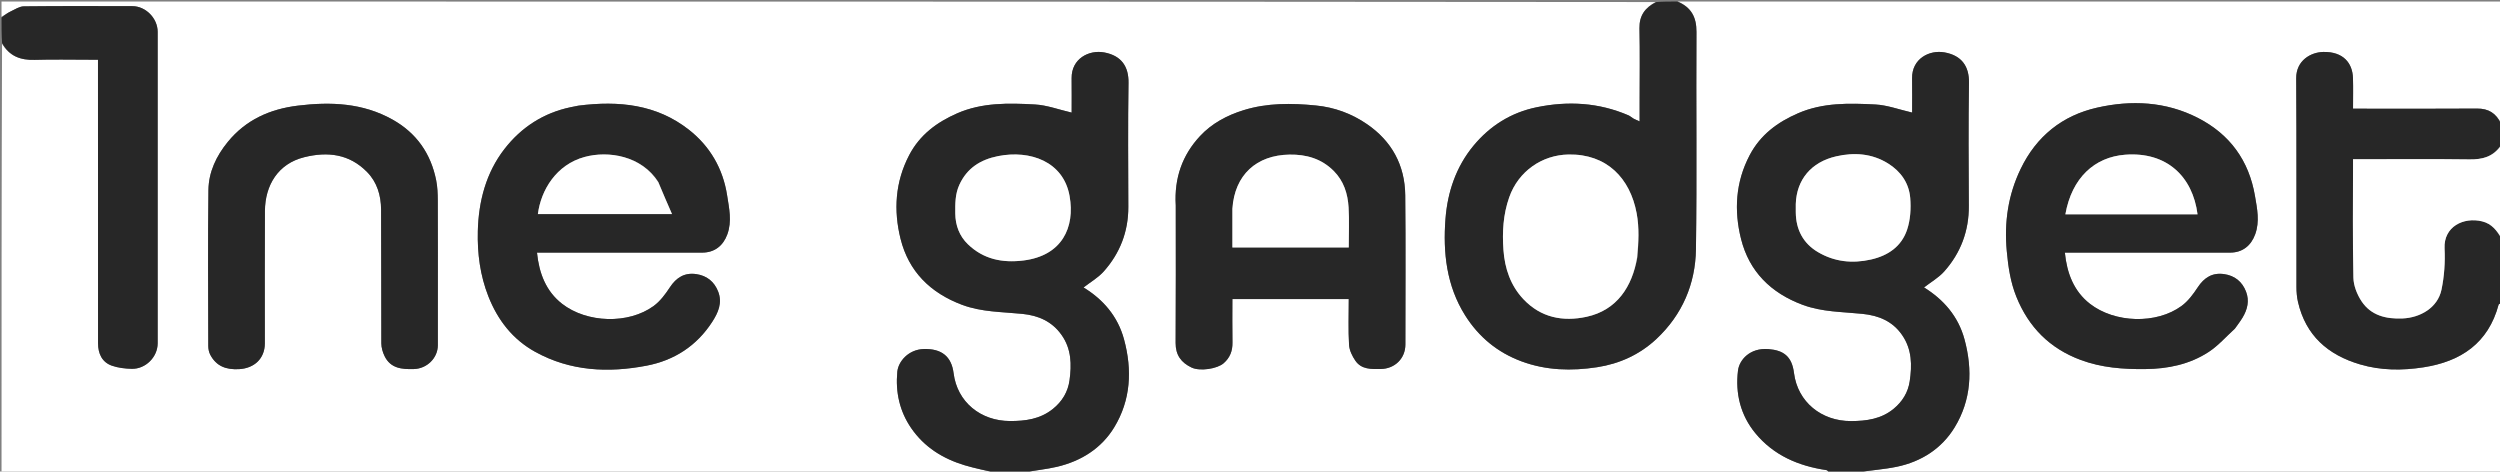 <svg version="1.1" id="Layer_1" xmlns="http://www.w3.org/2000/svg" xmlns:xlink="http://www.w3.org/1999/xlink" x="0px" y="0px"
	 width="100%" viewBox="0 0 1633 308" enable-background="new 0 0 1633 308" xml:space="preserve">
<rect x="0" y="0" width="1633" height="308" fill="#808080" stroke="none"/>
<path fill="#FFFFFF" opacity="1" stroke="none" 
	d="
M1195,309 
	C1019.977,309 844.953,309 669.629,308.607 
	C676.393,307.139 683.573,306.539 690.504,304.893 
	C706.158,301.176 719.378,292.953 727.759,279.208 
	C738.663,261.324 739.636,241.663 734.221,221.671 
	C730.116,206.514 720.496,195.531 707.768,187.773 
	C712.189,184.33 717.302,181.423 721.003,177.26 
	C731.592,165.345 737.066,151.25 737.021,135.118 
	C736.945,108.126 736.723,81.129 737.138,54.142 
	C737.301,43.538 732.575,36.34 721.247,34.246 
	C711.356,32.419 699.832,38.281 699.984,51.081 
	C700.073,58.658 700,66.238 700,73.555 
	C691.671,71.628 683.903,68.671 675.997,68.238 
	C658.825,67.296 641.461,66.903 625.161,74.053 
	C611.943,79.851 600.83,88.049 593.899,101.298 
	C584.717,118.851 583.617,137.379 588.237,155.978 
	C593.538,177.324 607.7,191.299 628.312,199.064 
	C641.115,203.887 654.519,203.686 667.769,205.019 
	C678.167,206.065 687.052,209.825 693.401,218.753 
	C699.919,227.919 700.02,238.205 698.61,248.452 
	C697.596,255.824 693.908,262.19 687.703,267.145 
	C679.339,273.824 669.803,275.043 659.697,275.021 
	C640.592,274.98 625.26,262.647 622.891,243.782 
	C621.519,232.854 615.073,227.638 603.372,227.986 
	C593.489,228.281 586.767,236.003 586.12,242.864 
	C584.877,256.042 587.58,268.538 595.157,279.583 
	C603.711,292.055 615.892,299.628 630.148,303.912 
	C636.99,305.968 644.043,307.326 651,309 
	C434.433,309 217.867,309 1,309 
	C1,215.644 1,122.287 1.342,28.551 
	C6.126,36.702 13.403,39.369 22.642,39.089 
	C34.63,38.725 46.638,39 58.637,39 
	C60.386,39 62.136,39 64,39 
	C64,41.531 64,43.358 64,45.185 
	C64,104.848 63.967,164.511 64.047,224.174 
	C64.056,230.772 66.484,236.573 73.167,238.89 
	C77.208,240.292 81.705,240.799 86.017,240.905 
	C95.075,241.127 102.979,233.224 102.983,224.246 
	C103.014,156.417 103.013,88.588 102.984,20.759 
	C102.98,11.979 95.216,4.054 86.52,4.026 
	C62.855,3.95 39.188,3.891 15.526,4.145 
	C12.74,4.175 9.913,6.065 7.222,7.339 
	C5.056,8.365 3.067,9.766 1,11 
	C1,7.668 1,4.336 1,1.002 
	C361.023,1 721.047,1 1081.437,1.341 
	C1074.6,4.984 1070.73,10.128 1070.904,18.523 
	C1071.235,34.507 1071,50.502 1071,66.492 
	C1071,70.587 1071,74.681 1071,79.284 
	C1069.254,78.5 1068.071,78.061 1066.982,77.454 
	C1065.857,76.827 1064.904,75.85 1063.738,75.346 
	C1044.348,66.975 1024.256,65.85 1003.794,70.047 
	C987.072,73.476 973.238,82.169 962.455,95.214 
	C951.103,108.95 945.543,125.436 944.194,142.892 
	C942.488,164.968 944.846,186.645 957.041,206.024 
	C965.904,220.108 978.143,230.208 993.842,236.034 
	C1009.949,242.012 1026.571,242.41 1043.216,239.868 
	C1057.849,237.634 1071.138,231.573 1082.01,221.377 
	C1098.851,205.581 1107.462,185.476 1107.792,162.758 
	C1108.48,115.464 1107.845,68.151 1108.129,20.849 
	C1108.187,11.235 1104.734,4.754 1096,1 
	C1275.333,1 1454.667,1 1634,1 
	C1634,27.44 1634,53.755 1633.658,80.437 
	C1630.472,74.042 1625.585,70.869 1618.052,70.927 
	C1592.894,71.12 1567.734,71 1542.574,71 
	C1540.805,71 1539.035,71 1537,71 
	C1537,63.976 1537.156,57.5 1536.964,51.034 
	C1536.671,41.22 1530.657,33.705 1517.662,33.932 
	C1509.47,34.074 1499.814,39.485 1499.886,51.098 
	C1500.165,96.584 1499.98,142.072 1500.043,187.559 
	C1500.048,190.801 1500.33,194.12 1501.057,197.271 
	C1506.112,219.187 1520.601,231.822 1541.543,238.01 
	C1555.206,242.046 1569.118,242.084 1582.997,239.934 
	C1607.456,236.145 1625.348,224.174 1632.103,198.969 
	C1632.226,198.51 1633.345,198.317 1634,198 
	C1634,234.97 1634,271.94 1634,309 
	C1493.977,309 1353.953,309 1213.639,308.599 
	C1221.919,307.132 1230.61,306.641 1239.034,304.876 
	C1255.013,301.529 1268.304,293.05 1276.768,279.165 
	C1287.659,261.298 1288.644,241.633 1283.2,221.627 
	C1279.079,206.486 1269.429,195.572 1256.779,187.754 
	C1261.233,184.285 1266.353,181.382 1270.047,177.215 
	C1280.747,165.142 1286.124,150.868 1286.038,134.547 
	C1285.897,107.716 1285.724,80.881 1286.136,54.056 
	C1286.3,43.336 1281.366,36.233 1270.161,34.223 
	C1260.264,32.447 1248.782,38.331 1248.979,51.178 
	C1249.095,58.731 1249,66.288 1249,73.53 
	C1240.581,71.599 1232.802,68.644 1224.892,68.241 
	C1207.892,67.375 1190.745,66.936 1174.519,73.974 
	C1161.056,79.812 1149.898,88.016 1142.868,101.411 
	C1133.647,118.983 1132.594,137.531 1137.258,156.106 
	C1142.607,177.407 1156.766,191.38 1177.447,199.096 
	C1190.121,203.825 1203.34,203.666 1216.422,204.996 
	C1227.009,206.072 1236.141,209.665 1242.488,218.883 
	C1248.927,228.234 1248.986,238.534 1247.423,249.045 
	C1246.343,256.309 1242.638,262.303 1236.954,267.002 
	C1228.814,273.732 1219.171,275.02 1209.026,275.051 
	C1189.909,275.108 1174.229,262.689 1171.83,243.609 
	C1170.473,232.817 1165.063,228.819 1155.184,228.03 
	C1142.967,227.053 1136.096,235.163 1135.257,242.073 
	C1133.447,256.987 1136.883,271.128 1146.534,282.883 
	C1158.472,297.422 1174.72,304.371 1193.026,307.074 
	C1193.762,307.182 1194.345,308.334 1195,309 
M1460,214.502 
	C1461.656,212.1 1463.448,209.779 1464.938,207.277 
	C1468.062,202.031 1469.385,196.431 1467.113,190.502 
	C1464.599,183.946 1459.703,180.052 1452.808,179.049 
	C1445.144,177.934 1439.755,181.295 1435.532,187.731 
	C1432.613,192.18 1429.223,196.747 1425.002,199.842 
	C1408.509,211.938 1381.266,210.989 1365.145,198.428 
	C1354.672,190.267 1350.12,178.546 1348.765,165 
	C1351.217,165 1353.02,165 1354.823,165 
	C1388.815,165 1422.806,165.01 1456.798,164.993 
	C1464.714,164.989 1470.365,160.538 1473.088,153.039 
	C1476.141,144.629 1474.369,136.352 1472.966,128.078 
	C1469.034,104.886 1456.573,87.721 1435.653,77.007 
	C1414.635,66.243 1392.156,65.25 1369.773,70.324 
	C1347.084,75.467 1330.16,88.996 1319.856,110.415 
	C1311.65,127.474 1309.117,145.188 1310.82,163.961 
	C1311.753,174.244 1313.239,184.27 1317.073,193.793 
	C1325.065,213.643 1338.829,227.602 1359.187,235.145 
	C1372.838,240.203 1386.805,241.206 1401.128,241.079 
	C1416.068,240.947 1430.27,238.034 1442.782,229.845 
	C1448.944,225.812 1453.953,220.017 1460,214.502 
M377.634,69 
	C376.055,69.334 374.477,69.672 372.897,70 
	C355.028,73.704 340.451,83.205 329.507,97.332 
	C317.453,112.894 312.606,131.48 312.113,150.972 
	C311.746,165.515 313.611,179.893 319.011,193.592 
	C325.124,209.097 334.878,221.701 349.573,229.815 
	C372.539,242.495 397.258,243.654 422.338,238.856 
	C440.402,235.399 455.096,225.936 465.234,210.213 
	C469.1,204.216 471.973,197.845 469.118,190.494 
	C466.577,183.951 461.698,180.052 454.806,179.049 
	C447.144,177.933 441.755,181.294 437.534,187.729 
	C434.615,192.178 431.228,196.748 427.008,199.841 
	C410.524,211.922 383.324,211.009 367.159,198.44 
	C356.677,190.289 352.127,178.557 350.76,165 
	C353.193,165 354.994,165 356.796,165 
	C390.78,165 424.765,165.009 458.749,164.993 
	C466.691,164.99 472.357,160.56 475.083,153.092 
	C478.213,144.518 476.262,136.077 474.958,127.636 
	C472.251,110.112 463.729,95.521 449.981,84.734 
	C428.902,68.195 404.245,65.651 377.634,69 
M768,134.511 
	C768,164.325 768.127,194.14 767.915,223.953 
	C767.859,231.948 771.596,236.895 778.364,240.085 
	C783.869,242.68 795.127,240.918 799.309,237.243 
	C803.424,233.627 805.134,229.227 805.044,223.796 
	C804.886,214.224 805,204.647 805,195.37 
	C830.799,195.37 855.858,195.37 881,195.37 
	C881,205.565 880.629,215.412 881.195,225.204 
	C881.402,228.783 883.27,232.623 885.37,235.659 
	C889.322,241.375 895.685,241.113 901.855,241.031 
	C911.083,240.907 917.997,234.165 917.998,225.034 
	C918.002,192.554 918.249,160.072 917.907,127.596 
	C917.7,107.937 909.138,92.185 892.87,81.052 
	C882.881,74.216 871.804,70.111 859.565,68.902 
	C843.616,67.326 827.902,67.156 812.362,71.948 
	C801.433,75.318 791.556,80.633 783.863,88.882 
	C772.285,101.297 766.932,116.379 768,134.511 
M286,197.5 
	C286,175.346 286.053,153.192 285.955,131.039 
	C285.935,126.627 285.779,122.13 284.924,117.824 
	C281.444,100.306 272.036,86.854 256.362,78.084 
	C236.926,67.209 215.933,66.383 194.506,69.011 
	C176.36,71.237 160.608,78.222 148.781,92.714 
	C141.314,101.864 136.301,112.325 136.152,124.077 
	C135.722,158.052 135.98,192.036 136.053,226.017 
	C136.057,227.902 136.449,229.981 137.307,231.635 
	C141.262,239.261 147.748,241.579 156.135,241.124 
	C166.126,240.581 172.994,234.194 172.997,224.233 
	C173.005,195.416 172.871,166.599 173.049,137.783 
	C173.153,121.002 181.602,106.926 198.739,102.677 
	C214.111,98.866 228.222,100.568 239.795,112.377 
	C246.372,119.088 248.865,127.709 248.927,136.816 
	C249.124,165.965 248.944,195.116 249.091,224.265 
	C249.105,227.04 249.955,230.021 251.172,232.541 
	C255.109,240.689 262.518,241.299 270.403,241.054 
	C278.865,240.791 285.983,233.914 285.997,225.485 
	C286.011,216.49 286,207.495 286,197.5 
z"/>
<path fill="#272727" opacity="1" stroke="none" 
	d="
M651.444,309 
	C644.043,307.326 636.99,305.968 630.148,303.912 
	C615.892,299.628 603.711,292.055 595.157,279.583 
	C587.58,268.538 584.877,256.042 586.12,242.864 
	C586.767,236.003 593.489,228.281 603.372,227.986 
	C615.073,227.638 621.519,232.854 622.891,243.782 
	C625.26,262.647 640.592,274.98 659.697,275.021 
	C669.803,275.043 679.339,273.824 687.703,267.145 
	C693.908,262.19 697.596,255.824 698.61,248.452 
	C700.02,238.205 699.919,227.919 693.401,218.753 
	C687.052,209.825 678.167,206.065 667.769,205.019 
	C654.519,203.686 641.115,203.887 628.312,199.064 
	C607.7,191.299 593.538,177.324 588.237,155.978 
	C583.617,137.379 584.717,118.851 593.899,101.298 
	C600.83,88.049 611.943,79.851 625.161,74.053 
	C641.461,66.903 658.825,67.296 675.997,68.238 
	C683.903,68.671 691.671,71.628 700,73.555 
	C700,66.238 700.073,58.658 699.984,51.081 
	C699.832,38.281 711.356,32.419 721.247,34.246 
	C732.575,36.34 737.301,43.538 737.138,54.142 
	C736.723,81.129 736.945,108.126 737.021,135.118 
	C737.066,151.25 731.592,165.345 721.003,177.26 
	C717.302,181.423 712.189,184.33 707.768,187.773 
	C720.496,195.531 730.116,206.514 734.221,221.671 
	C739.636,241.663 738.663,261.324 727.759,279.208 
	C719.378,292.953 706.158,301.176 690.504,304.893 
	C683.573,306.539 676.393,307.139 669.163,308.607 
	C667.286,309 665.571,309 663.32,308.649 
	C661.521,308.533 660.261,308.766 659,309 
	C656.629,309 654.259,309 651.444,309 
M651.604,101.992 
	C640.338,104.304 631.627,109.846 626.645,120.718 
	C623.86,126.798 623.934,133.056 623.985,139.434 
	C624.048,147.272 626.744,154.263 632.25,159.563 
	C642.378,169.311 654.669,171.883 668.588,170.141 
	C693.577,167.013 702.354,148.697 698.642,127.972 
	C694.617,105.505 672.909,97.833 651.604,101.992 
z"/>
<path fill="#272727" opacity="1" stroke="none" 
	d="
M1195.444,309 
	C1194.345,308.334 1193.762,307.182 1193.026,307.074 
	C1174.72,304.371 1158.472,297.422 1146.534,282.883 
	C1136.883,271.128 1133.447,256.987 1135.257,242.073 
	C1136.096,235.163 1142.967,227.053 1155.184,228.03 
	C1165.063,228.819 1170.473,232.817 1171.83,243.609 
	C1174.229,262.689 1189.909,275.108 1209.026,275.051 
	C1219.171,275.02 1228.814,273.732 1236.954,267.002 
	C1242.638,262.303 1246.343,256.309 1247.423,249.045 
	C1248.986,238.534 1248.927,228.234 1242.488,218.883 
	C1236.141,209.665 1227.009,206.072 1216.422,204.996 
	C1203.34,203.666 1190.121,203.825 1177.447,199.096 
	C1156.766,191.38 1142.607,177.407 1137.258,156.106 
	C1132.594,137.531 1133.647,118.983 1142.868,101.411 
	C1149.898,88.016 1161.056,79.812 1174.519,73.974 
	C1190.745,66.936 1207.892,67.375 1224.892,68.241 
	C1232.802,68.644 1240.581,71.599 1249,73.53 
	C1249,66.288 1249.095,58.731 1248.979,51.178 
	C1248.782,38.331 1260.264,32.447 1270.161,34.223 
	C1281.366,36.233 1286.3,43.336 1286.136,54.056 
	C1285.724,80.881 1285.897,107.716 1286.038,134.547 
	C1286.124,150.868 1280.747,165.142 1270.047,177.215 
	C1266.353,181.382 1261.233,184.285 1256.779,187.754 
	C1269.429,195.572 1279.079,206.486 1283.2,221.627 
	C1288.644,241.633 1287.659,261.298 1276.768,279.165 
	C1268.304,293.05 1255.013,301.529 1239.034,304.876 
	C1230.61,306.641 1221.919,307.132 1213.174,308.599 
	C1211.286,309 1209.571,309 1207.32,308.65 
	C1205.522,308.533 1204.261,308.766 1203,309 
	C1200.629,309 1198.259,309 1195.444,309 
M1173,133.617 
	C1173,135.28 1172.991,136.944 1173.001,138.608 
	C1173.072,149.898 1177.797,158.92 1187.4,164.623 
	C1198.11,170.984 1209.825,172.301 1222.104,169.524 
	C1233.386,166.973 1242.059,160.927 1245.711,150.054 
	C1247.88,143.599 1248.325,136.147 1247.759,129.291 
	C1246.962,119.656 1241.655,111.99 1233.302,106.784 
	C1222.717,100.187 1211.103,99.436 1199.392,102.122 
	C1183.104,105.859 1173.538,117.314 1173,133.617 
z"/>
<path fill="#272727" opacity="1" stroke="none" 
	d="
M1095.535,1 
	C1104.734,4.754 1108.187,11.235 1108.129,20.849 
	C1107.845,68.151 1108.48,115.464 1107.792,162.758 
	C1107.462,185.476 1098.851,205.581 1082.01,221.377 
	C1071.138,231.573 1057.849,237.634 1043.216,239.868 
	C1026.571,242.41 1009.949,242.012 993.842,236.034 
	C978.143,230.208 965.904,220.108 957.041,206.024 
	C944.846,186.645 942.488,164.968 944.194,142.892 
	C945.543,125.436 951.103,108.95 962.455,95.214 
	C973.238,82.169 987.072,73.476 1003.794,70.047 
	C1024.256,65.85 1044.348,66.975 1063.738,75.346 
	C1064.904,75.85 1065.857,76.827 1066.982,77.454 
	C1068.071,78.061 1069.254,78.5 1071,79.284 
	C1071,74.681 1071,70.587 1071,66.492 
	C1071,50.502 1071.235,34.507 1070.904,18.523 
	C1070.73,10.128 1074.6,4.984 1081.902,1.341 
	C1086.357,1 1090.714,1 1095.535,1 
M1069.617,167.895 
	C1070.309,158.339 1070.846,148.829 1069.057,139.274 
	C1064.774,116.393 1049.56,100.491 1024.586,100.922 
	C1007.195,101.222 991.785,111.883 985.815,128.884 
	C981.834,140.221 981.215,151.625 982.049,163.281 
	C982.913,175.358 986.703,186.549 995.104,195.447 
	C1006.415,207.427 1020.795,210.315 1036.401,206.914 
	C1056.141,202.611 1066.17,187.246 1069.617,167.895 
z"/>
<path fill="#272727" opacity="1" stroke="none" 
	d="
M1634,197.531 
	C1633.345,198.317 1632.226,198.51 1632.103,198.969 
	C1625.348,224.174 1607.456,236.145 1582.997,239.934 
	C1569.118,242.084 1555.206,242.046 1541.543,238.01 
	C1520.601,231.822 1506.112,219.187 1501.057,197.271 
	C1500.33,194.12 1500.048,190.801 1500.043,187.559 
	C1499.98,142.072 1500.165,96.584 1499.886,51.098 
	C1499.814,39.485 1509.47,34.074 1517.662,33.932 
	C1530.657,33.705 1536.671,41.22 1536.964,51.034 
	C1537.156,57.5 1537,63.976 1537,71 
	C1539.035,71 1540.805,71 1542.574,71 
	C1567.734,71 1592.894,71.12 1618.052,70.927 
	C1625.585,70.869 1630.472,74.042 1633.658,80.902 
	C1634,85.357 1634,89.714 1633.66,94.62 
	C1628.479,102.486 1621.475,104.229 1613.073,104.114 
	C1589.416,103.788 1565.752,104 1542.092,104 
	C1540.487,104 1538.883,104 1537,104 
	C1537,105.513 1537,106.484 1537,107.455 
	C1537,132.116 1536.705,156.783 1537.241,181.432 
	C1537.353,186.586 1539.605,192.282 1542.486,196.668 
	C1548.685,206.107 1558.551,208.468 1569.339,208.019 
	C1580.828,207.54 1592.305,201.054 1594.779,189.212 
	C1596.606,180.468 1597.237,171.24 1596.794,162.308 
	C1596.085,148.028 1609.217,141.643 1621.26,144.579 
	C1627.893,146.196 1630.975,150.843 1634,156 
	C1634,169.688 1634,183.375 1634,197.531 
z"/>
<path fill="#272727" opacity="1" stroke="none" 
	d="
M1,11.468 
	C3.067,9.766 5.056,8.365 7.222,7.339 
	C9.913,6.065 12.74,4.175 15.526,4.145 
	C39.188,3.891 62.855,3.95 86.52,4.026 
	C95.216,4.054 102.98,11.979 102.984,20.759 
	C103.013,88.588 103.014,156.417 102.983,224.246 
	C102.979,233.224 95.075,241.127 86.017,240.905 
	C81.705,240.799 77.208,240.292 73.167,238.89 
	C66.484,236.573 64.056,230.772 64.047,224.174 
	C63.967,164.511 64,104.848 64,45.185 
	C64,43.358 64,41.531 64,39 
	C62.136,39 60.386,39 58.637,39 
	C46.638,39 34.63,38.725 22.642,39.089 
	C13.403,39.369 6.126,36.702 1.342,28.086 
	C1,22.645 1,17.29 1,11.468 
z"/>
<path fill="#FFFFFF" opacity="1" stroke="none" 
	d="
M1634,155.531 
	C1630.975,150.843 1627.893,146.196 1621.26,144.579 
	C1609.217,141.643 1596.085,148.028 1596.794,162.308 
	C1597.237,171.24 1596.606,180.468 1594.779,189.212 
	C1592.305,201.054 1580.828,207.54 1569.339,208.019 
	C1558.551,208.468 1548.685,206.107 1542.486,196.668 
	C1539.605,192.282 1537.353,186.586 1537.241,181.432 
	C1536.705,156.783 1537,132.116 1537,107.455 
	C1537,106.484 1537,105.513 1537,104 
	C1538.883,104 1540.487,104 1542.092,104 
	C1565.752,104 1589.416,103.788 1613.073,104.114 
	C1621.475,104.229 1628.479,102.486 1633.66,95.084 
	C1634,115.021 1634,135.042 1634,155.531 
z"/>
<path fill="#FFFFFF" opacity="1" stroke="none" 
	d="
M659.4,309 
	C660.261,308.766 661.521,308.533 662.891,308.649 
	C661.933,309 660.867,309 659.4,309 
z"/>
<path fill="#FFFFFF" opacity="1" stroke="none" 
	d="
M1203.4,309 
	C1204.261,308.766 1205.522,308.533 1206.891,308.65 
	C1205.933,309 1204.867,309 1203.4,309 
z"/>
<path fill="#272727" opacity="1" stroke="none" 
	d="
M1459.742,214.76 
	C1453.953,220.017 1448.944,225.812 1442.782,229.845 
	C1430.27,238.034 1416.068,240.947 1401.128,241.079 
	C1386.805,241.206 1372.838,240.203 1359.187,235.145 
	C1338.829,227.602 1325.065,213.643 1317.073,193.793 
	C1313.239,184.27 1311.753,174.244 1310.82,163.961 
	C1309.117,145.188 1311.65,127.474 1319.856,110.415 
	C1330.16,88.996 1347.084,75.467 1369.773,70.324 
	C1392.156,65.25 1414.635,66.243 1435.653,77.007 
	C1456.573,87.721 1469.034,104.886 1472.966,128.078 
	C1474.369,136.352 1476.141,144.629 1473.088,153.039 
	C1470.365,160.538 1464.714,164.989 1456.798,164.993 
	C1422.806,165.01 1388.815,165 1354.823,165 
	C1353.02,165 1351.217,165 1348.765,165 
	C1350.12,178.546 1354.672,190.267 1365.145,198.428 
	C1381.266,210.989 1408.509,211.938 1425.002,199.842 
	C1429.223,196.747 1432.613,192.18 1435.532,187.731 
	C1439.755,181.295 1445.144,177.934 1452.808,179.049 
	C1459.703,180.052 1464.599,183.946 1467.113,190.502 
	C1469.385,196.431 1468.062,202.031 1464.938,207.277 
	C1463.448,209.779 1461.656,212.1 1459.742,214.76 
M1388.5,140 
	C1404.139,140 1419.778,140 1435.438,140 
	C1432.278,115.374 1415.357,98.972 1388.142,101.061 
	C1368.163,102.595 1353.314,116.152 1349.099,140 
	C1361.948,140 1374.724,140 1388.5,140 
z"/>
<path fill="#272727" opacity="1" stroke="none" 
	d="
M378.082,69 
	C404.245,65.651 428.902,68.195 449.981,84.734 
	C463.729,95.521 472.251,110.112 474.958,127.636 
	C476.262,136.077 478.213,144.518 475.083,153.092 
	C472.357,160.56 466.691,164.99 458.749,164.993 
	C424.765,165.009 390.78,165 356.796,165 
	C354.994,165 353.193,165 350.76,165 
	C352.127,178.557 356.677,190.289 367.159,198.44 
	C383.324,211.009 410.524,211.922 427.008,199.841 
	C431.228,196.748 434.615,192.178 437.534,187.729 
	C441.755,181.294 447.144,177.933 454.806,179.049 
	C461.698,180.052 466.577,183.951 469.118,190.494 
	C471.973,197.845 469.1,204.216 465.234,210.213 
	C455.096,225.936 440.402,235.399 422.338,238.856 
	C397.258,243.654 372.539,242.495 349.573,229.815 
	C334.878,221.701 325.124,209.097 319.011,193.592 
	C313.611,179.893 311.746,165.515 312.113,150.972 
	C312.606,131.48 317.453,112.894 329.507,97.332 
	C340.451,83.205 355.028,73.704 372.897,70 
	C374.477,69.672 376.055,69.334 378.082,69 
M429.964,118.674 
	C419.035,101.746 397.47,98.287 381.866,102.524 
	C363.368,107.547 353.346,124.145 351.344,139.825 
	C380.106,139.825 408.852,139.825 438.947,139.825 
	C435.795,132.595 432.923,126.004 429.964,118.674 
z"/>
<path fill="#272727" opacity="1" stroke="none" 
	d="
M768,134.013 
	C766.932,116.379 772.285,101.297 783.863,88.882 
	C791.556,80.633 801.433,75.318 812.362,71.948 
	C827.902,67.156 843.616,67.326 859.565,68.902 
	C871.804,70.111 882.881,74.216 892.87,81.052 
	C909.138,92.185 917.7,107.937 917.907,127.596 
	C918.249,160.072 918.002,192.554 917.998,225.034 
	C917.997,234.165 911.083,240.907 901.855,241.031 
	C895.685,241.113 889.322,241.375 885.37,235.659 
	C883.27,232.623 881.402,228.783 881.195,225.204 
	C880.629,215.412 881,205.565 881,195.37 
	C855.858,195.37 830.799,195.37 805,195.37 
	C805,204.647 804.886,214.224 805.044,223.796 
	C805.134,229.227 803.424,233.627 799.309,237.243 
	C795.127,240.918 783.869,242.68 778.364,240.085 
	C771.596,236.895 767.859,231.948 767.915,223.953 
	C768.127,194.14 768,164.325 768,134.013 
M805,136.706 
	C805,145.114 805,153.522 805,161.636 
	C830.794,161.636 855.848,161.636 881,161.636 
	C881,152.618 881.418,143.937 880.884,135.315 
	C880.336,126.465 877.718,118.176 871.142,111.617 
	C863.13,103.625 853.301,100.806 842.28,100.985 
	C820.82,101.333 806.479,114.136 805,136.706 
z"/>
<path fill="#272727" opacity="1" stroke="none" 
	d="
M286,198 
	C286,207.495 286.011,216.49 285.997,225.485 
	C285.983,233.914 278.865,240.791 270.403,241.054 
	C262.518,241.299 255.109,240.689 251.172,232.541 
	C249.955,230.021 249.105,227.04 249.091,224.265 
	C248.944,195.116 249.124,165.965 248.927,136.816 
	C248.865,127.709 246.372,119.088 239.795,112.377 
	C228.222,100.568 214.111,98.866 198.739,102.677 
	C181.602,106.926 173.153,121.002 173.049,137.783 
	C172.871,166.599 173.005,195.416 172.997,224.233 
	C172.994,234.194 166.126,240.581 156.135,241.124 
	C147.748,241.579 141.262,239.261 137.307,231.635 
	C136.449,229.981 136.057,227.902 136.053,226.017 
	C135.98,192.036 135.722,158.052 136.152,124.077 
	C136.301,112.325 141.314,101.864 148.781,92.714 
	C160.608,78.222 176.36,71.237 194.506,69.011 
	C215.933,66.383 236.926,67.209 256.362,78.084 
	C272.036,86.854 281.444,100.306 284.924,117.824 
	C285.779,122.13 285.935,126.627 285.955,131.039 
	C286.053,153.192 286,175.346 286,198 
z"/>
<path fill="#FFFFFF" opacity="1" stroke="none" 
	d="
M652.045,101.958 
	C672.909,97.833 694.617,105.505 698.642,127.972 
	C702.354,148.697 693.577,167.013 668.588,170.141 
	C654.669,171.883 642.378,169.311 632.25,159.563 
	C626.744,154.263 624.048,147.272 623.985,139.434 
	C623.934,133.056 623.86,126.798 626.645,120.718 
	C631.627,109.846 640.338,104.304 652.045,101.958 
z"/>
<path fill="#FFFFFF" opacity="1" stroke="none" 
	d="
M1173,133.144 
	C1173.538,117.314 1183.104,105.859 1199.392,102.122 
	C1211.103,99.436 1222.717,100.187 1233.302,106.784 
	C1241.655,111.99 1246.962,119.656 1247.759,129.291 
	C1248.325,136.147 1247.88,143.599 1245.711,150.054 
	C1242.059,160.927 1233.386,166.973 1222.104,169.524 
	C1209.825,172.301 1198.11,170.984 1187.4,164.623 
	C1177.797,158.92 1173.072,149.898 1173.001,138.608 
	C1172.991,136.944 1173,135.28 1173,133.144 
z"/>
<path fill="#FFFFFF" opacity="1" stroke="none" 
	d="
M1069.342,168.249 
	C1066.17,187.246 1056.141,202.611 1036.401,206.914 
	C1020.795,210.315 1006.415,207.427 995.104,195.447 
	C986.703,186.549 982.913,175.358 982.049,163.281 
	C981.215,151.625 981.834,140.221 985.815,128.884 
	C991.785,111.883 1007.195,101.222 1024.586,100.922 
	C1049.56,100.491 1064.774,116.393 1069.057,139.274 
	C1070.846,148.829 1070.309,158.339 1069.342,168.249 
z"/>
<path fill="#FFFFFF" opacity="1" stroke="none" 
	d="
M1388,140 
	C1374.724,140 1361.948,140 1349.099,140 
	C1353.314,116.152 1368.163,102.595 1388.142,101.061 
	C1415.357,98.972 1432.278,115.374 1435.438,140 
	C1419.778,140 1404.139,140 1388,140 
z"/>
<path fill="#FFFFFF" opacity="1" stroke="none" 
	d="
M430.007,119.044 
	C432.923,126.004 435.795,132.595 438.947,139.825 
	C408.852,139.825 380.106,139.825 351.344,139.825 
	C353.346,124.145 363.368,107.547 381.866,102.524 
	C397.47,98.287 419.035,101.746 430.007,119.044 
z"/>
<path fill="#FFFFFF" opacity="1" stroke="none" 
	d="
M805,136.233 
	C806.479,114.136 820.82,101.333 842.28,100.985 
	C853.301,100.806 863.13,103.625 871.142,111.617 
	C877.718,118.176 880.336,126.465 880.884,135.315 
	C881.418,143.937 881,152.618 881,161.636 
	C855.848,161.636 830.794,161.636 805,161.636 
	C805,153.522 805,145.114 805,136.233 
z"/>
</svg>